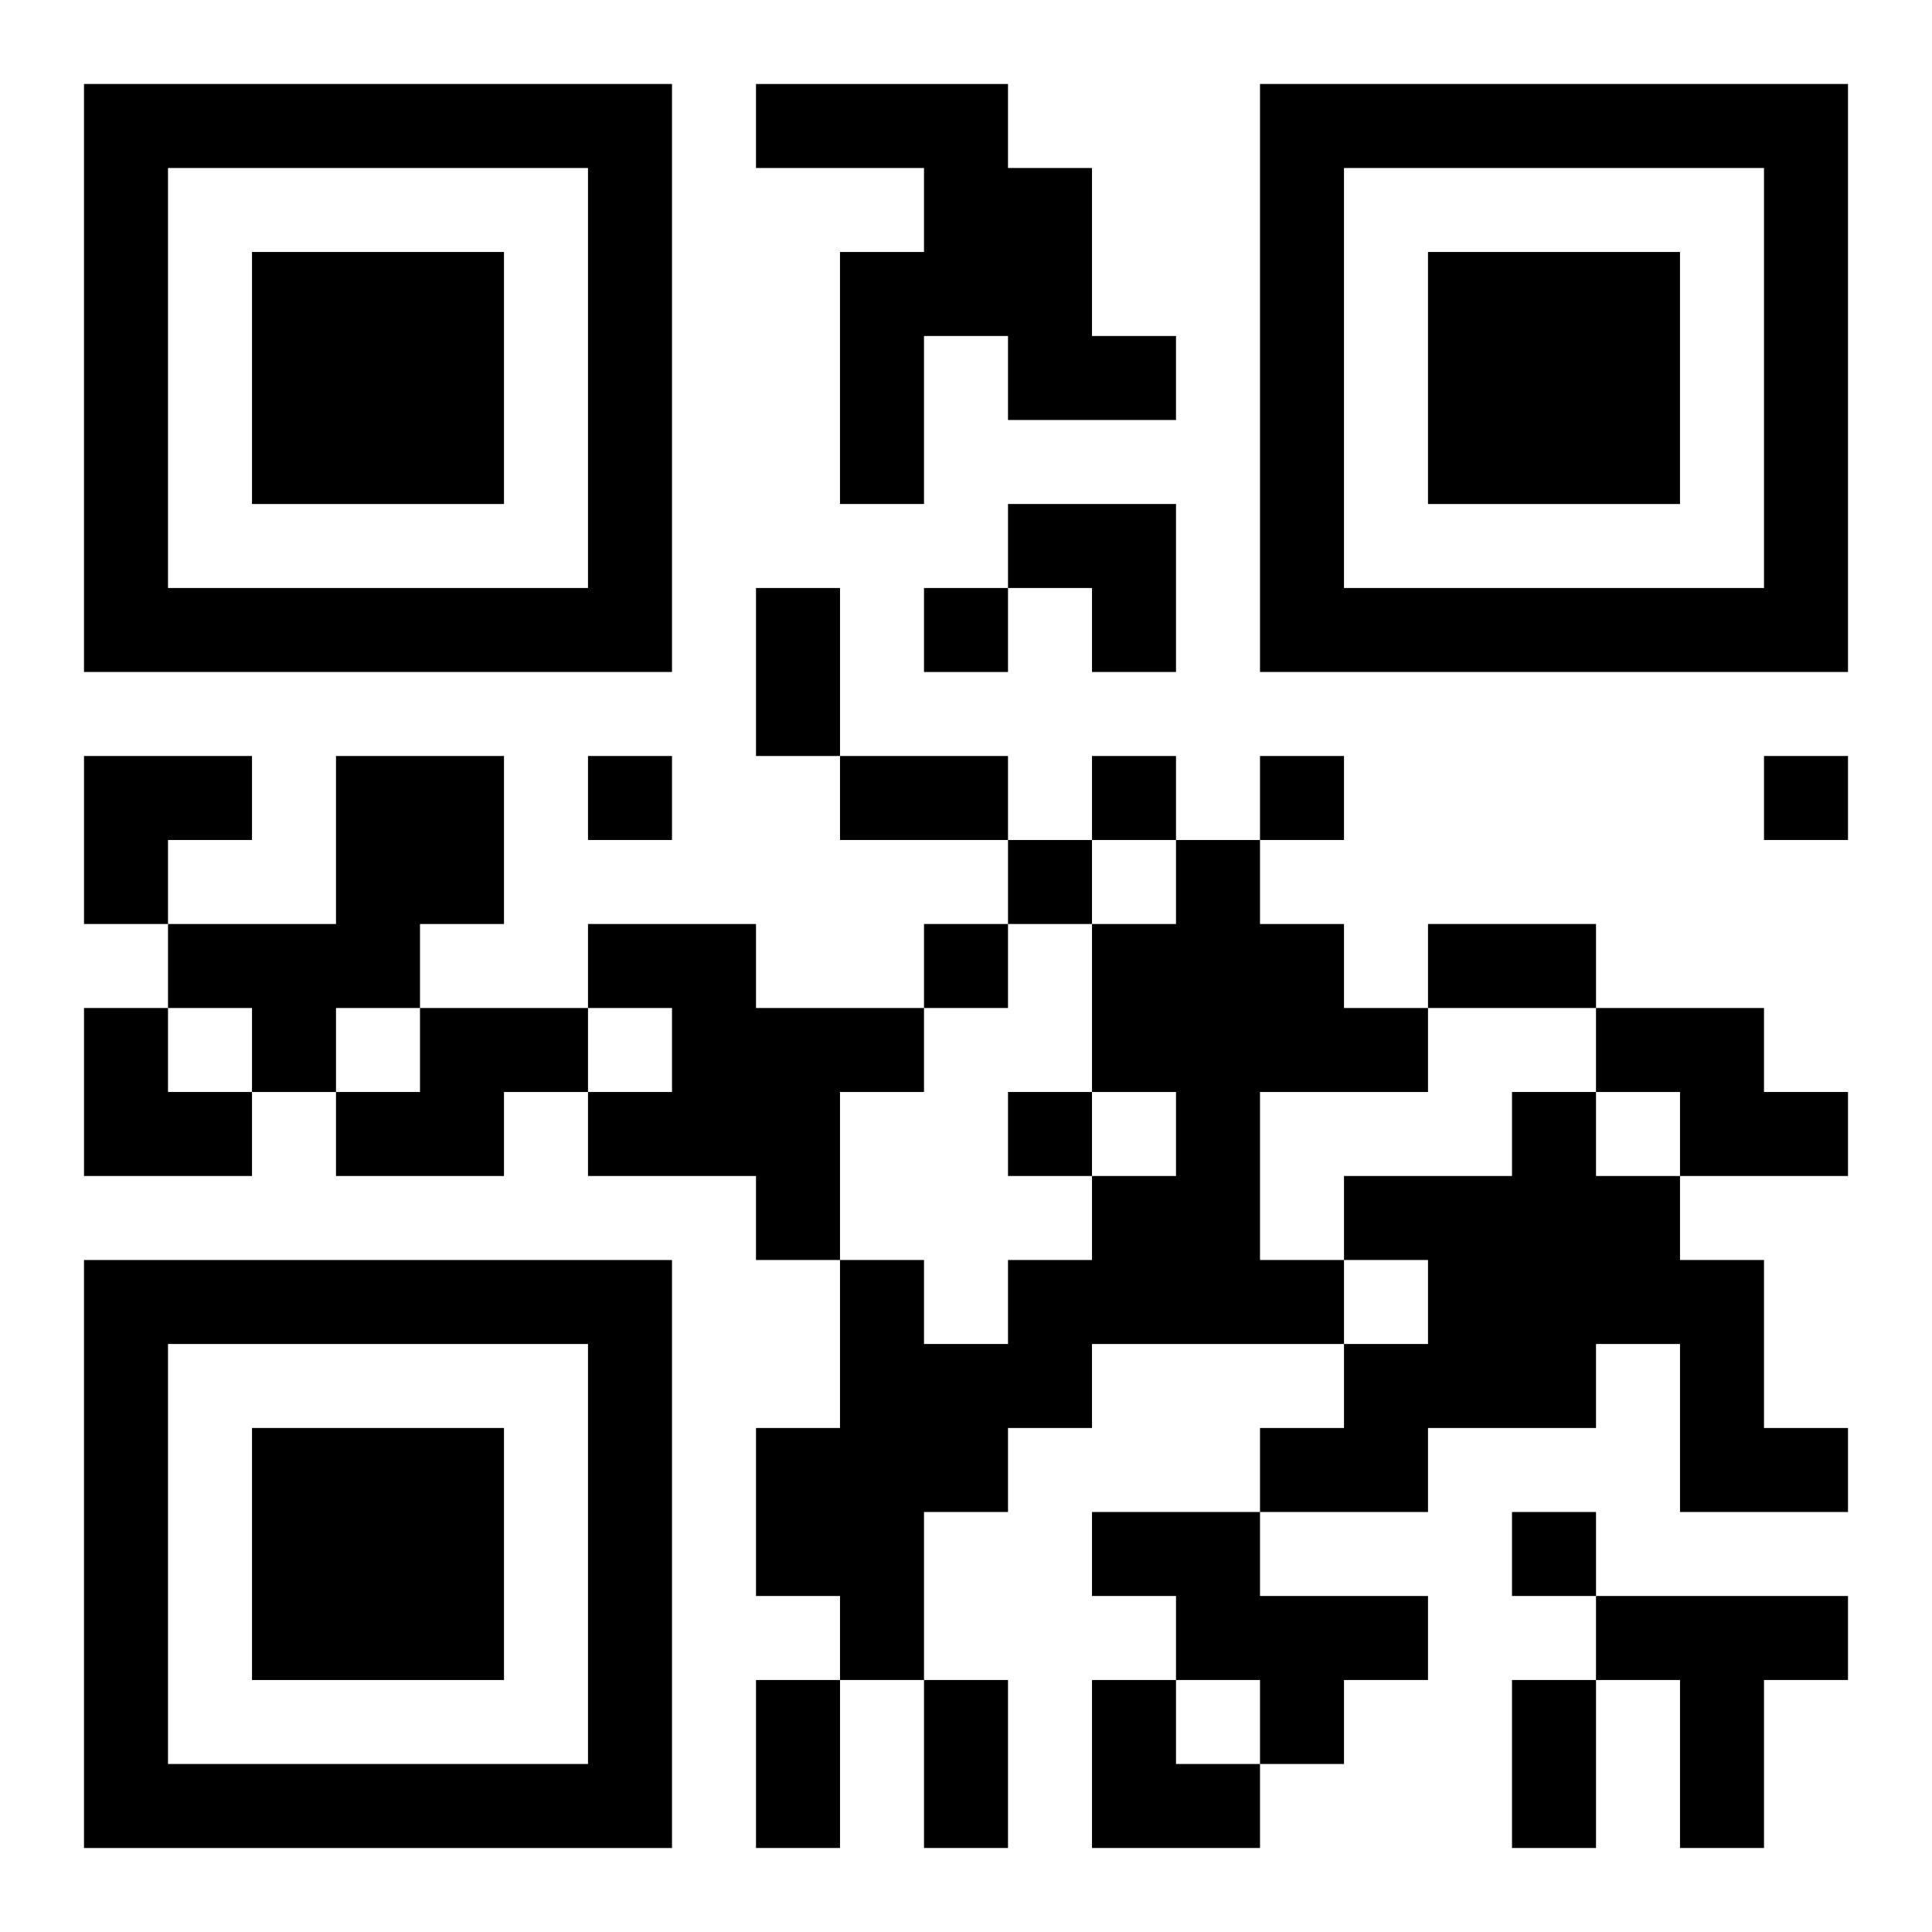 <?xml version="1.0" encoding="UTF-8"?>
<svg width="250" height="250" baseProfile="full" version="1.1" viewBox="-1 -1 23 23" xmlns="http://www.w3.org/2000/svg" xmlns:xlink="http://www.w3.org/1999/xlink"><symbol id="a"><path d="m0 7v7h7v-7h-7zm1 1h5v5h-5v-5zm1 1v3h3v-3h-3z"/></symbol><use y="-7" xlink:href="#a"/><use y="7" xlink:href="#a"/><use x="14" y="-7" xlink:href="#a"/><path d="m8 0h3v1h1v2h1v1h-2v-1h-1v2h-1v-3h1v-1h-2v-1m-5 8h2v2h-1v1h-1v1h-1v-1h-1v-1h2v-2m10 1h1v1h1v1h1v1h-2v2h1v1h-3v1h-1v1h-1v2h-1v-1h-1v-2h1v-2h1v1h1v-1h1v-1h1v-1h-1v-2h1v-1m-7 1h2v1h2v1h-1v2h-1v-1h-2v-1h1v-1h-1v-1m-2 1h2v1h-1v1h-2v-1h1v-1m14 0h2v1h1v1h-2v-1h-1v-1m-1 1h1v1h1v1h1v2h1v1h-2v-2h-1v1h-2v1h-2v-1h1v-1h1v-1h-1v-1h2v-1m-5 5h2v1h2v1h-1v1h-1v-1h-1v-1h-1v-1m6 1h3v1h-1v2h-1v-2h-1v-1m-8-12v1h1v-1h-1m-4 2v1h1v-1h-1m6 0v1h1v-1h-1m2 0v1h1v-1h-1m6 0v1h1v-1h-1m-9 1v1h1v-1h-1m-1 1v1h1v-1h-1m1 2v1h1v-1h-1m6 5v1h1v-1h-1m-9-11h1v2h-1v-2m1 2h2v1h-2v-1m7 2h2v1h-2v-1m-8 9h1v2h-1v-2m2 0h1v2h-1v-2m7 0h1v2h-1v-2m-6-14h2v2h-1v-1h-1zm-11 3h2v1h-1v1h-1zm0 3h1v1h1v1h-2zm12 8h1v1h1v1h-2z"/></svg>

